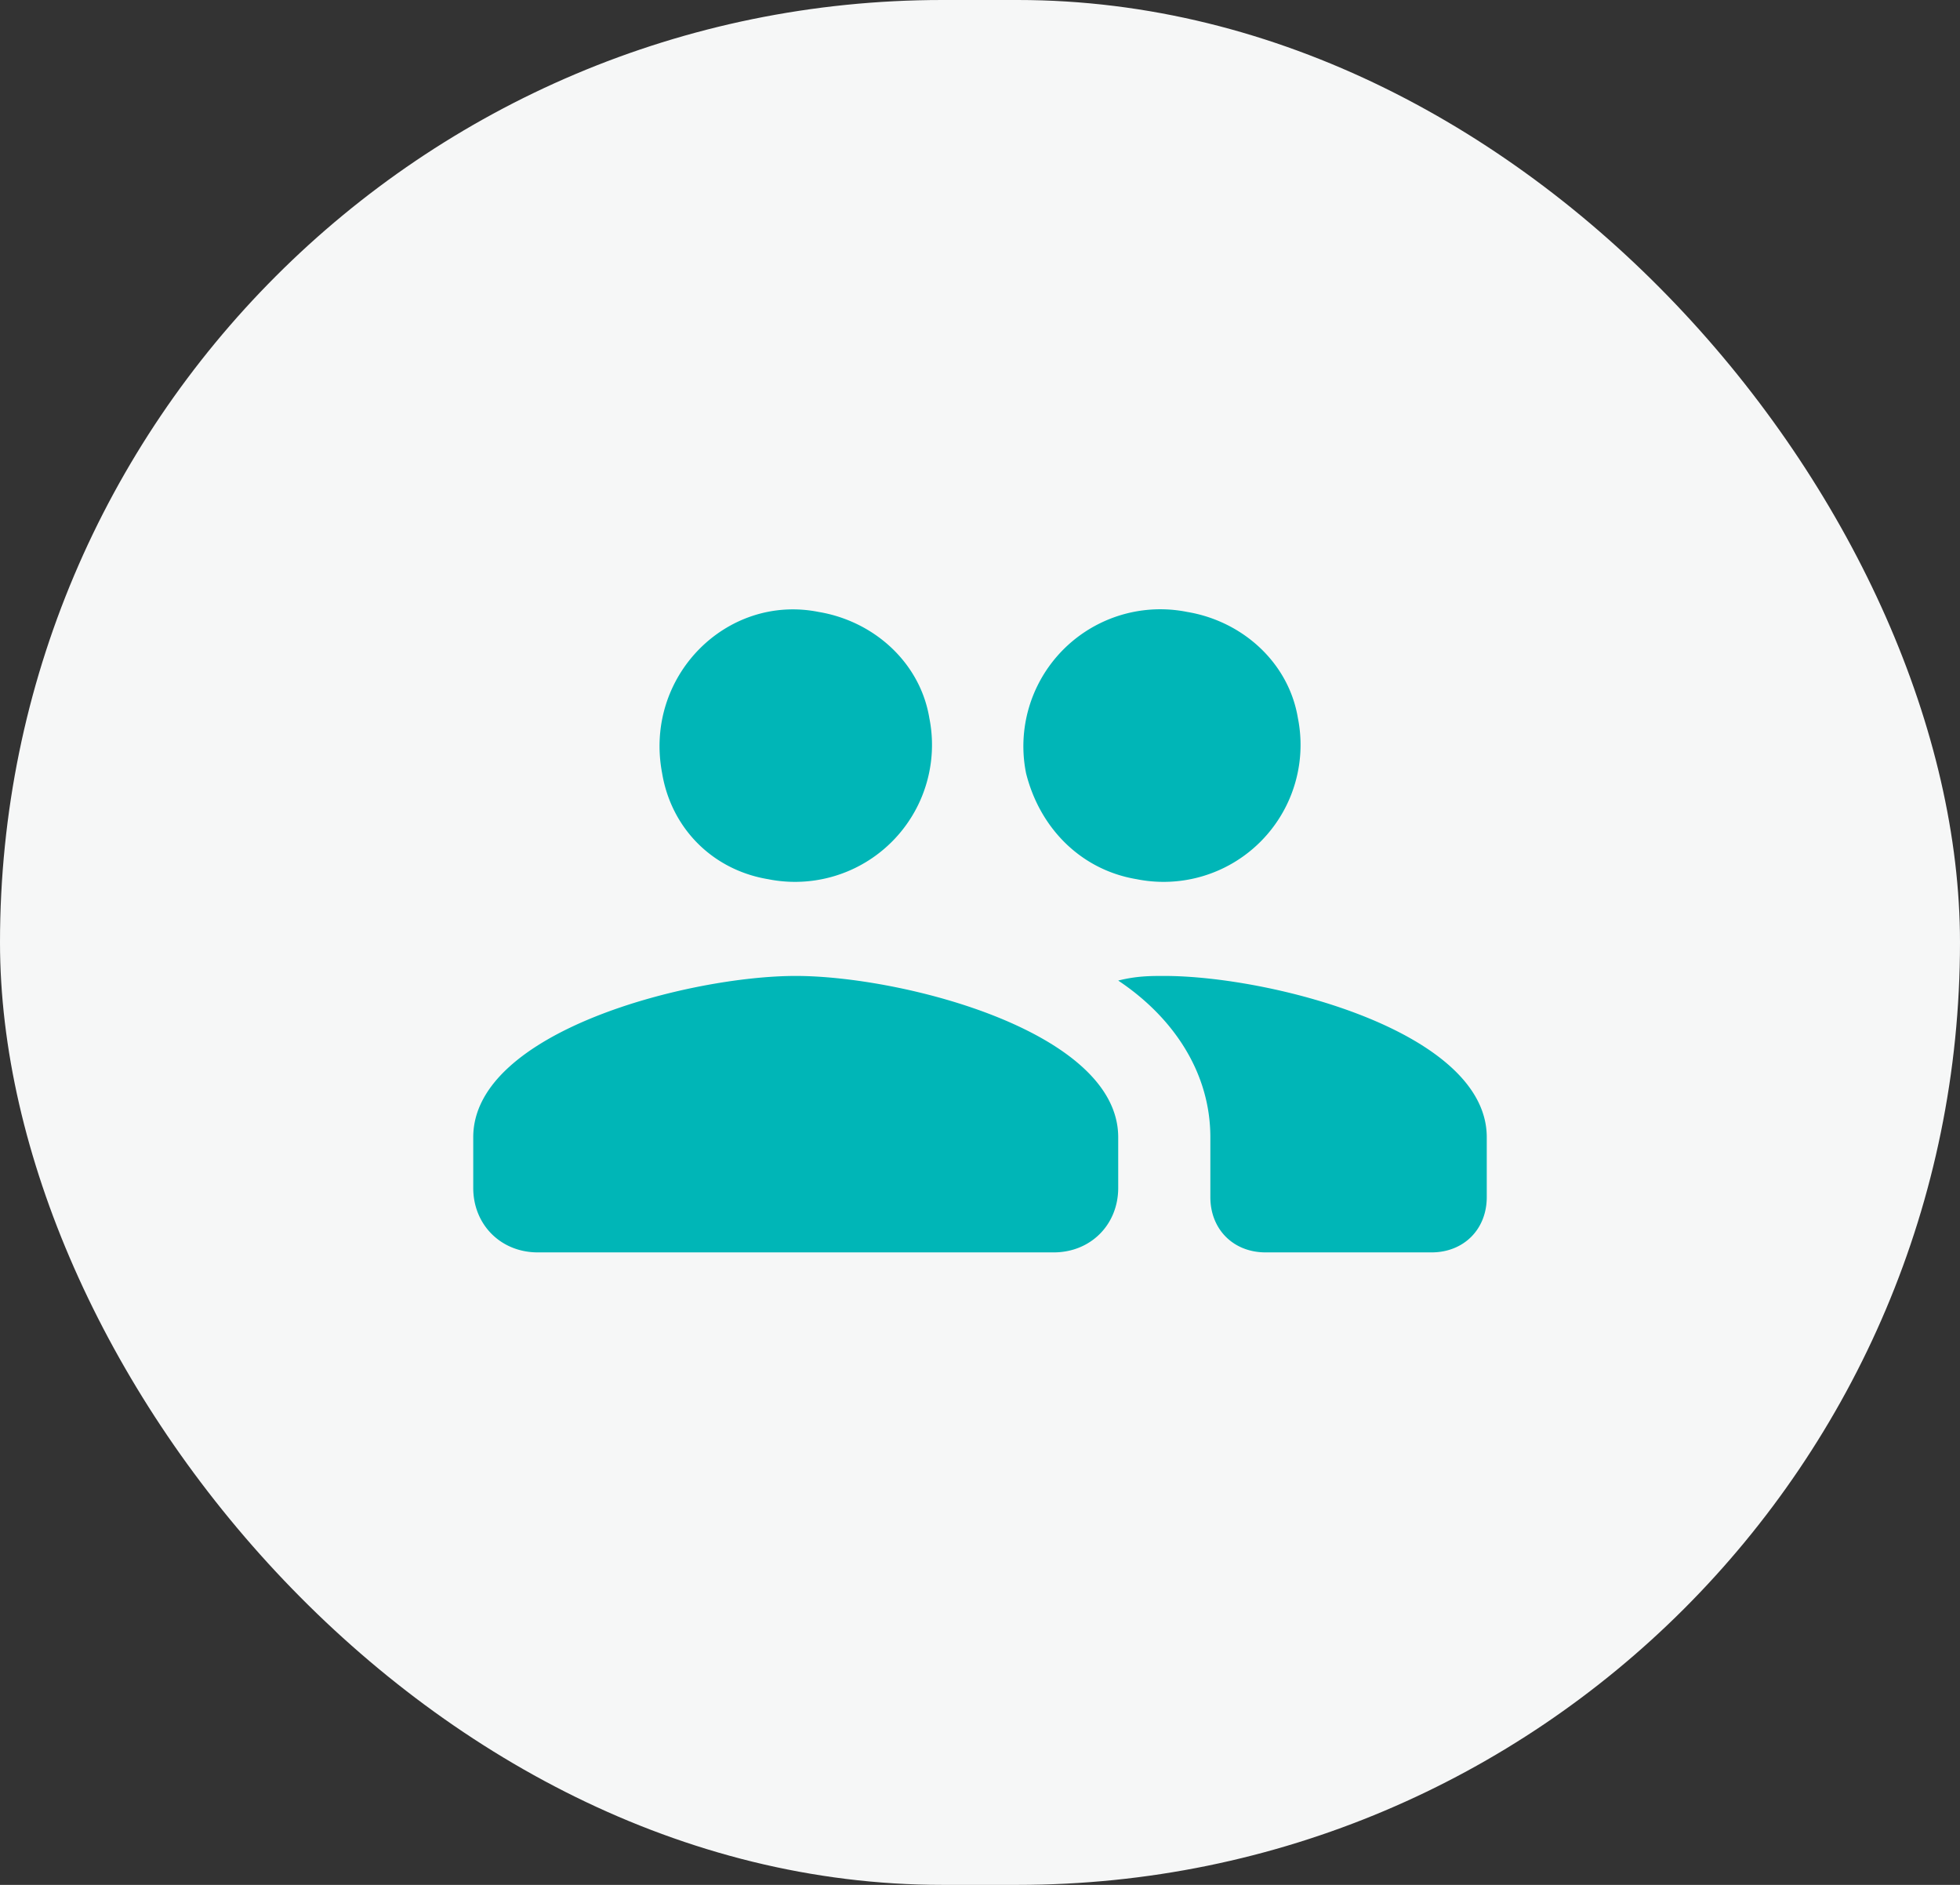 <?xml version="1.0" encoding="UTF-8"?> <svg xmlns="http://www.w3.org/2000/svg" width="78" height="75" viewBox="0 0 78 75"><rect x="0" y="0" width="78" height="75" fill="#333333" stroke="none"/> <g fill="none" fill-rule="evenodd"> <rect width="78" height="75" fill="#F6F7F7" fill-rule="nonzero" rx="37.5"></rect> <path d="M19 17h40v40H19z"></path> <path d="M45.233 34.983a5.45 5.45 0 006.417-6.416c-.367-2.2-2.2-3.85-4.4-4.217a5.45 5.45 0 00-6.417 6.417c.55 2.2 2.2 3.85 4.4 4.216zm-14.666 0a5.45 5.45 0 006.416-6.416c-.366-2.2-2.2-3.85-4.4-4.217-3.666-.733-6.966 2.567-6.233 6.417.367 2.2 2.017 3.85 4.217 4.216zm1.1 3.85c-4.217 0-12.834 2.2-12.834 6.417v2.017c0 1.466 1.1 2.566 2.567 2.566h20.533c1.467 0 2.567-1.1 2.567-2.566V45.25c0-4.217-8.617-6.417-12.833-6.417zm14.666 0c-.55 0-1.1 0-1.833.184 2.2 1.466 3.667 3.666 3.667 6.233v2.383c0 1.284.916 2.2 2.2 2.2h6.6c1.283 0 2.2-.916 2.2-2.2V45.25c0-4.217-8.617-6.417-12.834-6.417z" fill="#00B6B7"></path> </g> </svg> 